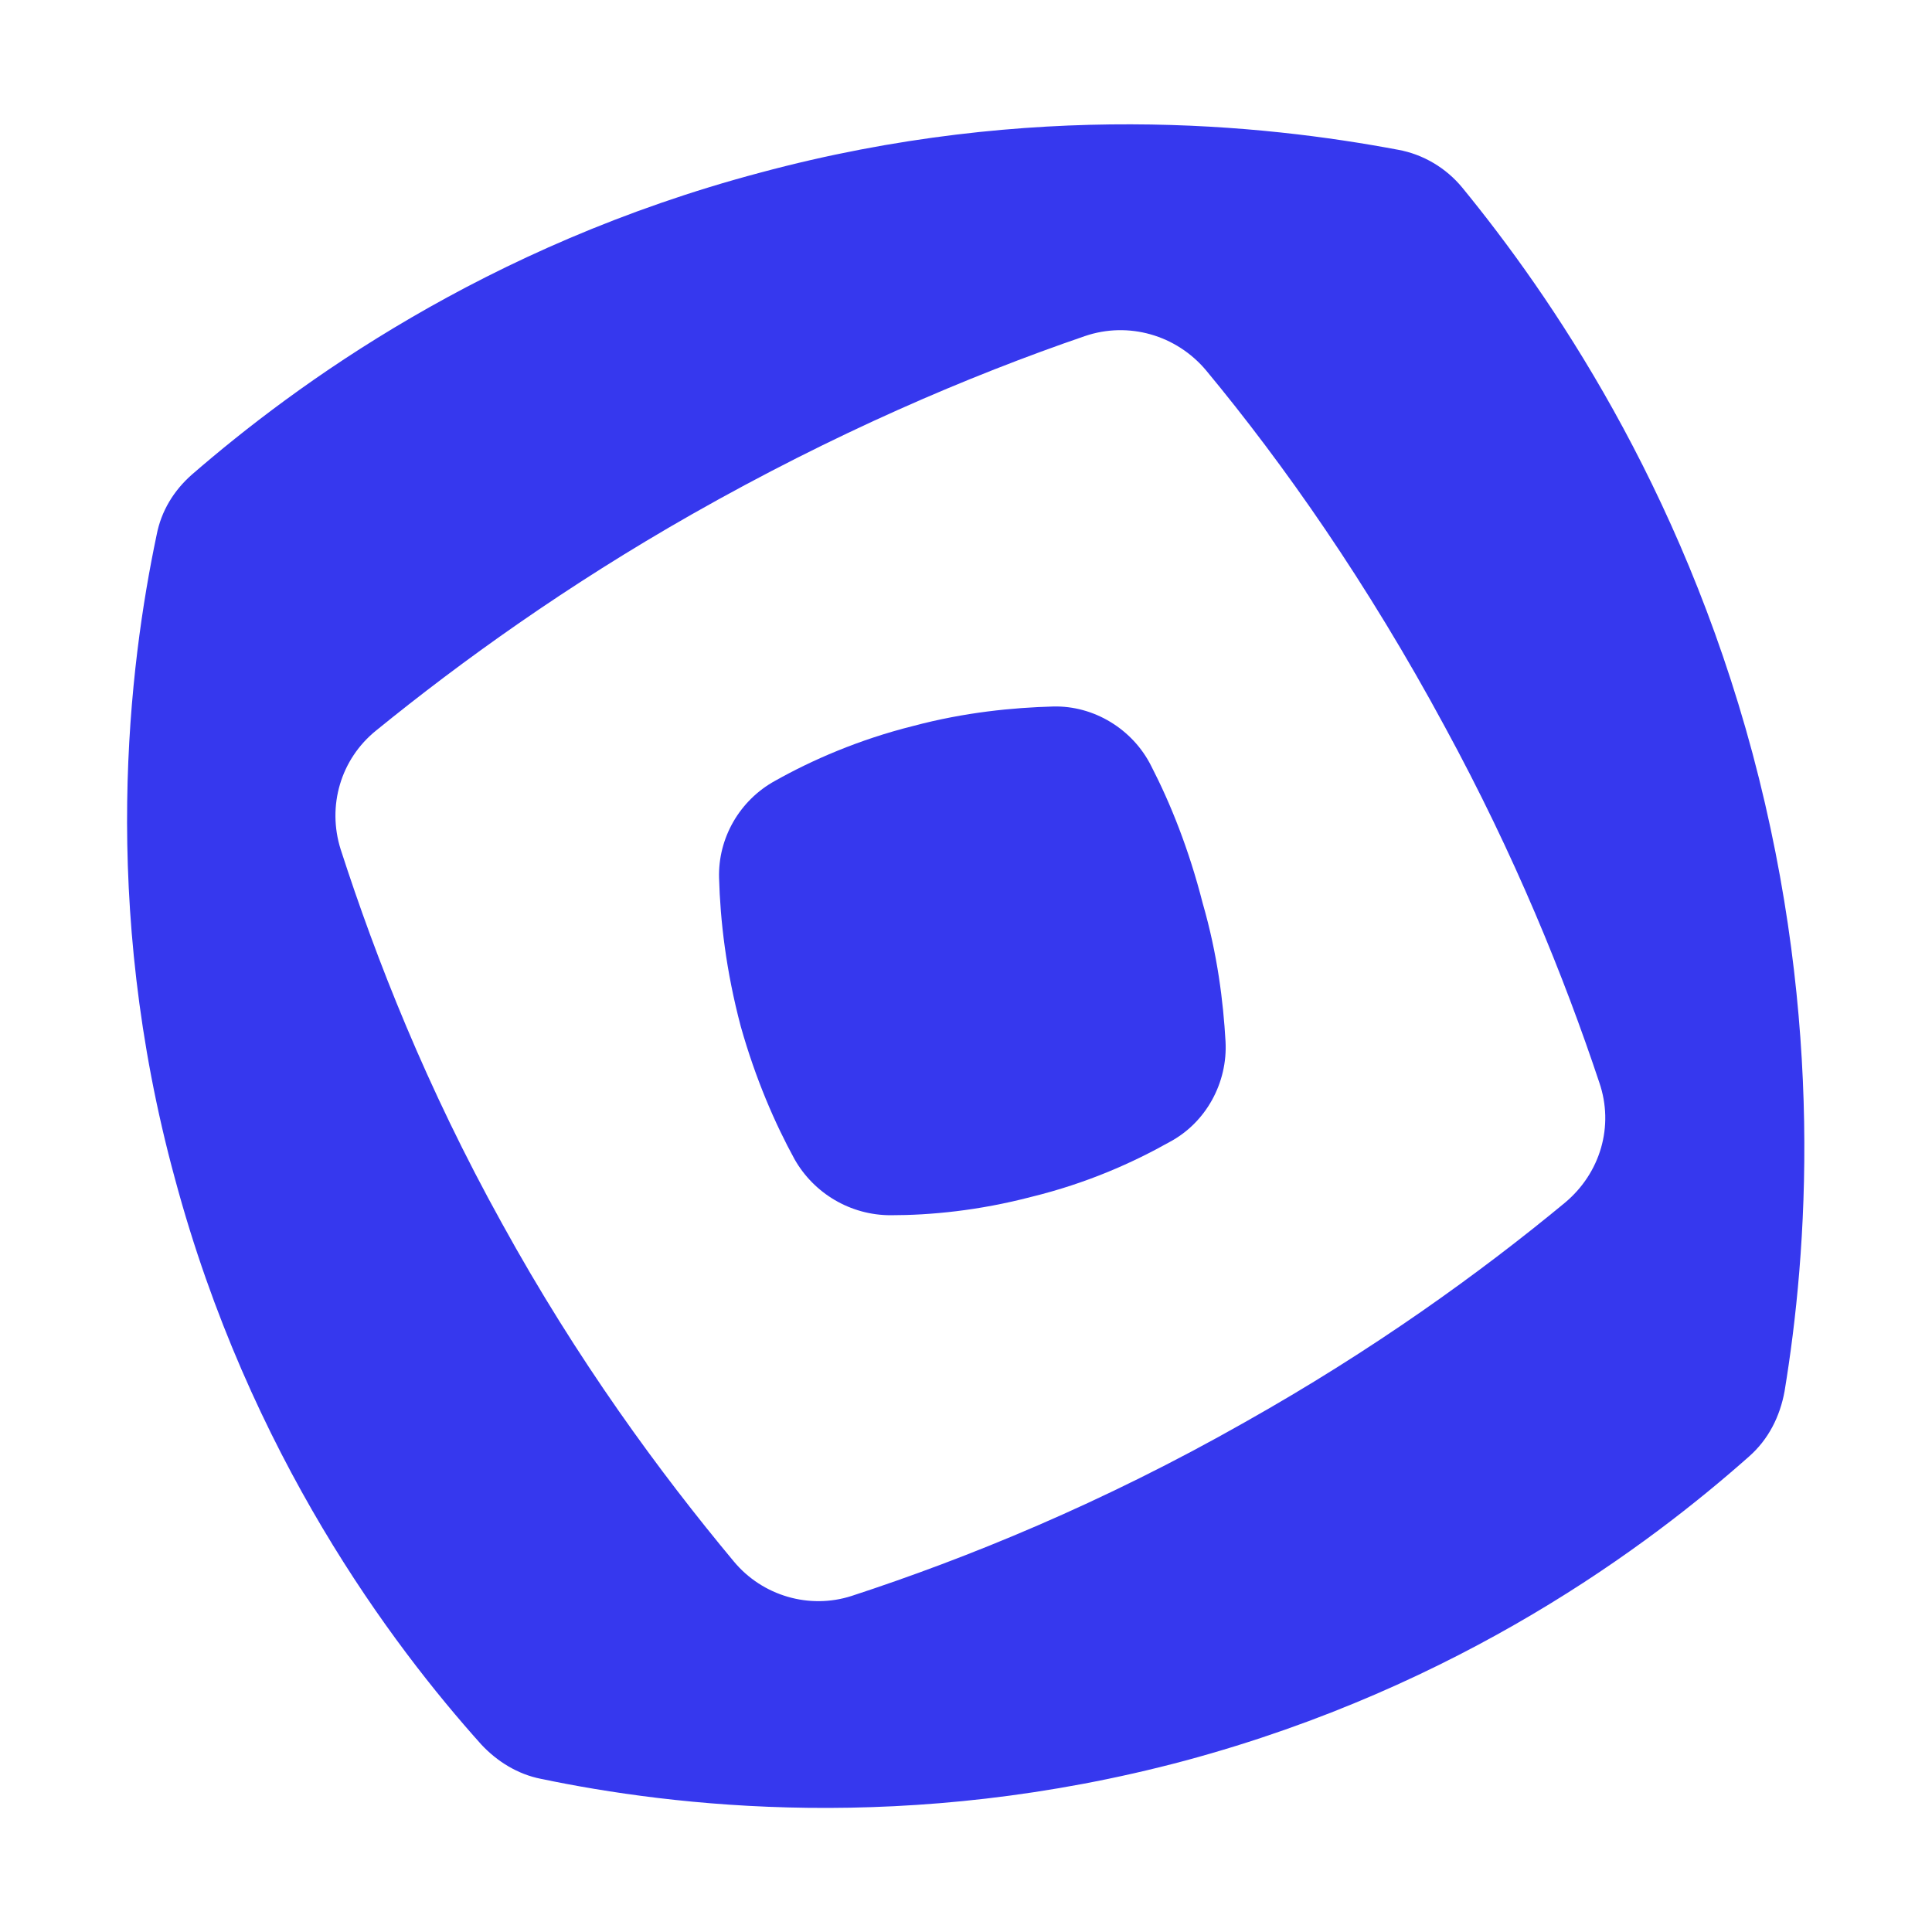 <svg width="48" height="48" viewBox="0 0 48 48" fill="none" xmlns="http://www.w3.org/2000/svg">
<path d="M36.327 4.658C35.929 4.175 35.361 3.834 34.736 3.721C31.413 3.096 25.648 2.471 18.888 4.289C12.043 6.106 7.328 9.572 4.772 11.787C4.318 12.185 4.005 12.696 3.891 13.292C3.21 16.53 2.471 22.41 4.346 29.283C6.192 36.156 9.742 40.871 11.958 43.342C12.355 43.768 12.867 44.081 13.435 44.194C16.701 44.876 22.552 45.586 29.454 43.74C36.299 41.894 40.957 38.4 43.456 36.185C43.939 35.759 44.223 35.191 44.337 34.566C44.904 31.129 45.331 25.42 43.541 18.717C41.752 12.043 38.514 7.328 36.327 4.658ZM30.93 35.333C27.38 37.349 24.029 38.712 21.16 39.65C20.109 39.99 18.945 39.65 18.235 38.798C16.389 36.582 14.344 33.799 12.469 30.39C10.595 27.011 9.345 23.83 8.464 21.103C8.123 20.024 8.464 18.859 9.345 18.149C11.475 16.417 14.088 14.542 17.184 12.781C20.734 10.764 24.057 9.344 26.954 8.35C28.034 7.981 29.226 8.322 29.965 9.202C31.896 11.531 33.97 14.485 35.901 18.064C37.633 21.245 38.855 24.256 39.735 26.897C40.105 27.976 39.764 29.141 38.883 29.879C36.753 31.64 34.112 33.543 30.93 35.333Z" fill="#3638EE"/>
<path d="M30.448 25.875C30.504 26.897 29.965 27.891 29.056 28.374C28.147 28.885 27.011 29.396 25.619 29.737C24.313 30.078 23.12 30.192 22.126 30.192C21.132 30.192 20.223 29.652 19.74 28.8C19.257 27.919 18.774 26.812 18.405 25.505C18.036 24.114 17.894 22.864 17.865 21.813C17.837 20.819 18.377 19.882 19.257 19.399C20.166 18.888 21.33 18.376 22.694 18.035C23.972 17.695 25.165 17.581 26.159 17.553C27.181 17.524 28.147 18.121 28.601 19.03C29.084 19.967 29.539 21.103 29.88 22.438C30.249 23.716 30.391 24.881 30.448 25.875Z" fill="#3638EE"/>
</svg>
